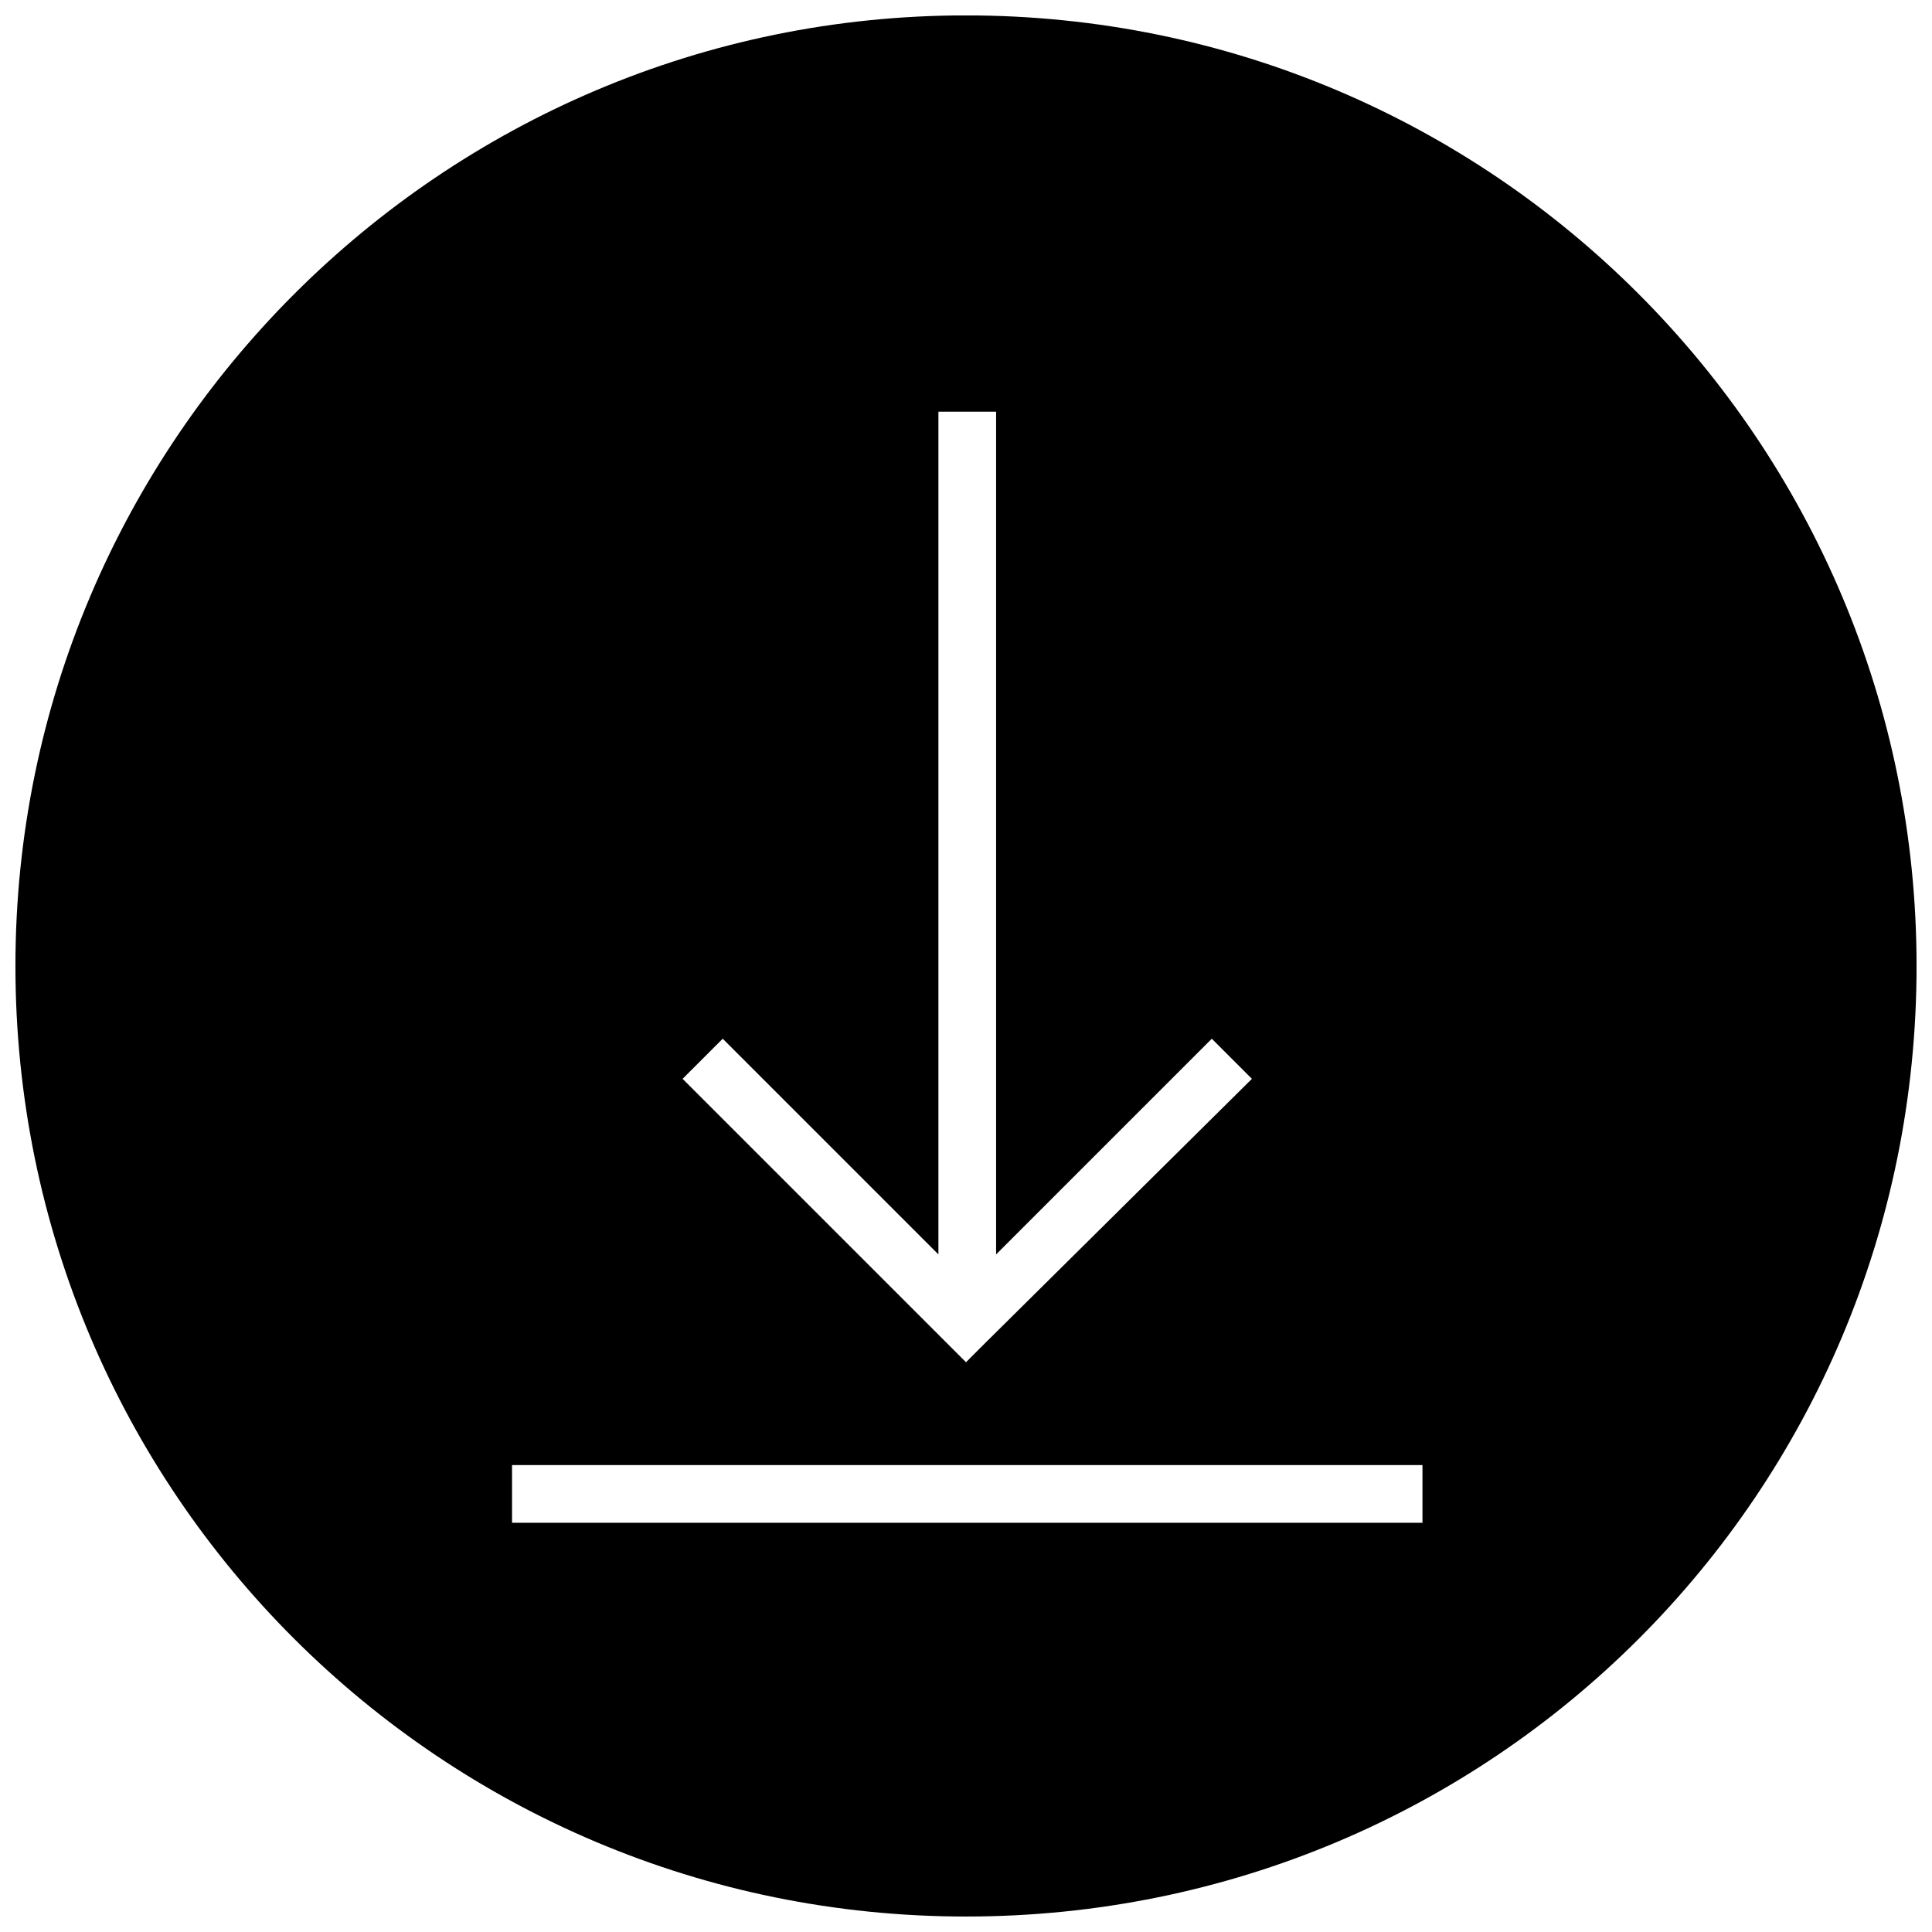 <?xml version="1.0" encoding="UTF-8"?>
<!-- Uploaded to: ICON Repo, www.svgrepo.com, Generator: ICON Repo Mixer Tools -->
<svg width="800px" height="800px" version="1.1" viewBox="144 144 512 512" xmlns="http://www.w3.org/2000/svg">
 <defs>
  <clipPath id="a">
   <path d="m148.09 148.09h503.81v503.81h-503.81z"/>
  </clipPath>
 </defs>
 <g clip-path="url(#a)">
  <path d="m400 651.9c139.58 0 251.91-112.33 251.91-251.91 0-138.91-112.33-251.91-251.91-251.91-138.91 0-251.91 112.99-251.91 251.91 0 139.58 112.99 251.91 251.91 251.91zm7.977-398.79v223.32l57.16-57.16 10.633 10.633-70.453 69.789-5.316 5.316-75.105-75.105 10.633-10.633 57.16 57.16v-223.32zm112.99 294.44h-241.27v-15.285h241.27z" fill-rule="evenodd"/>
 </g>
</svg>